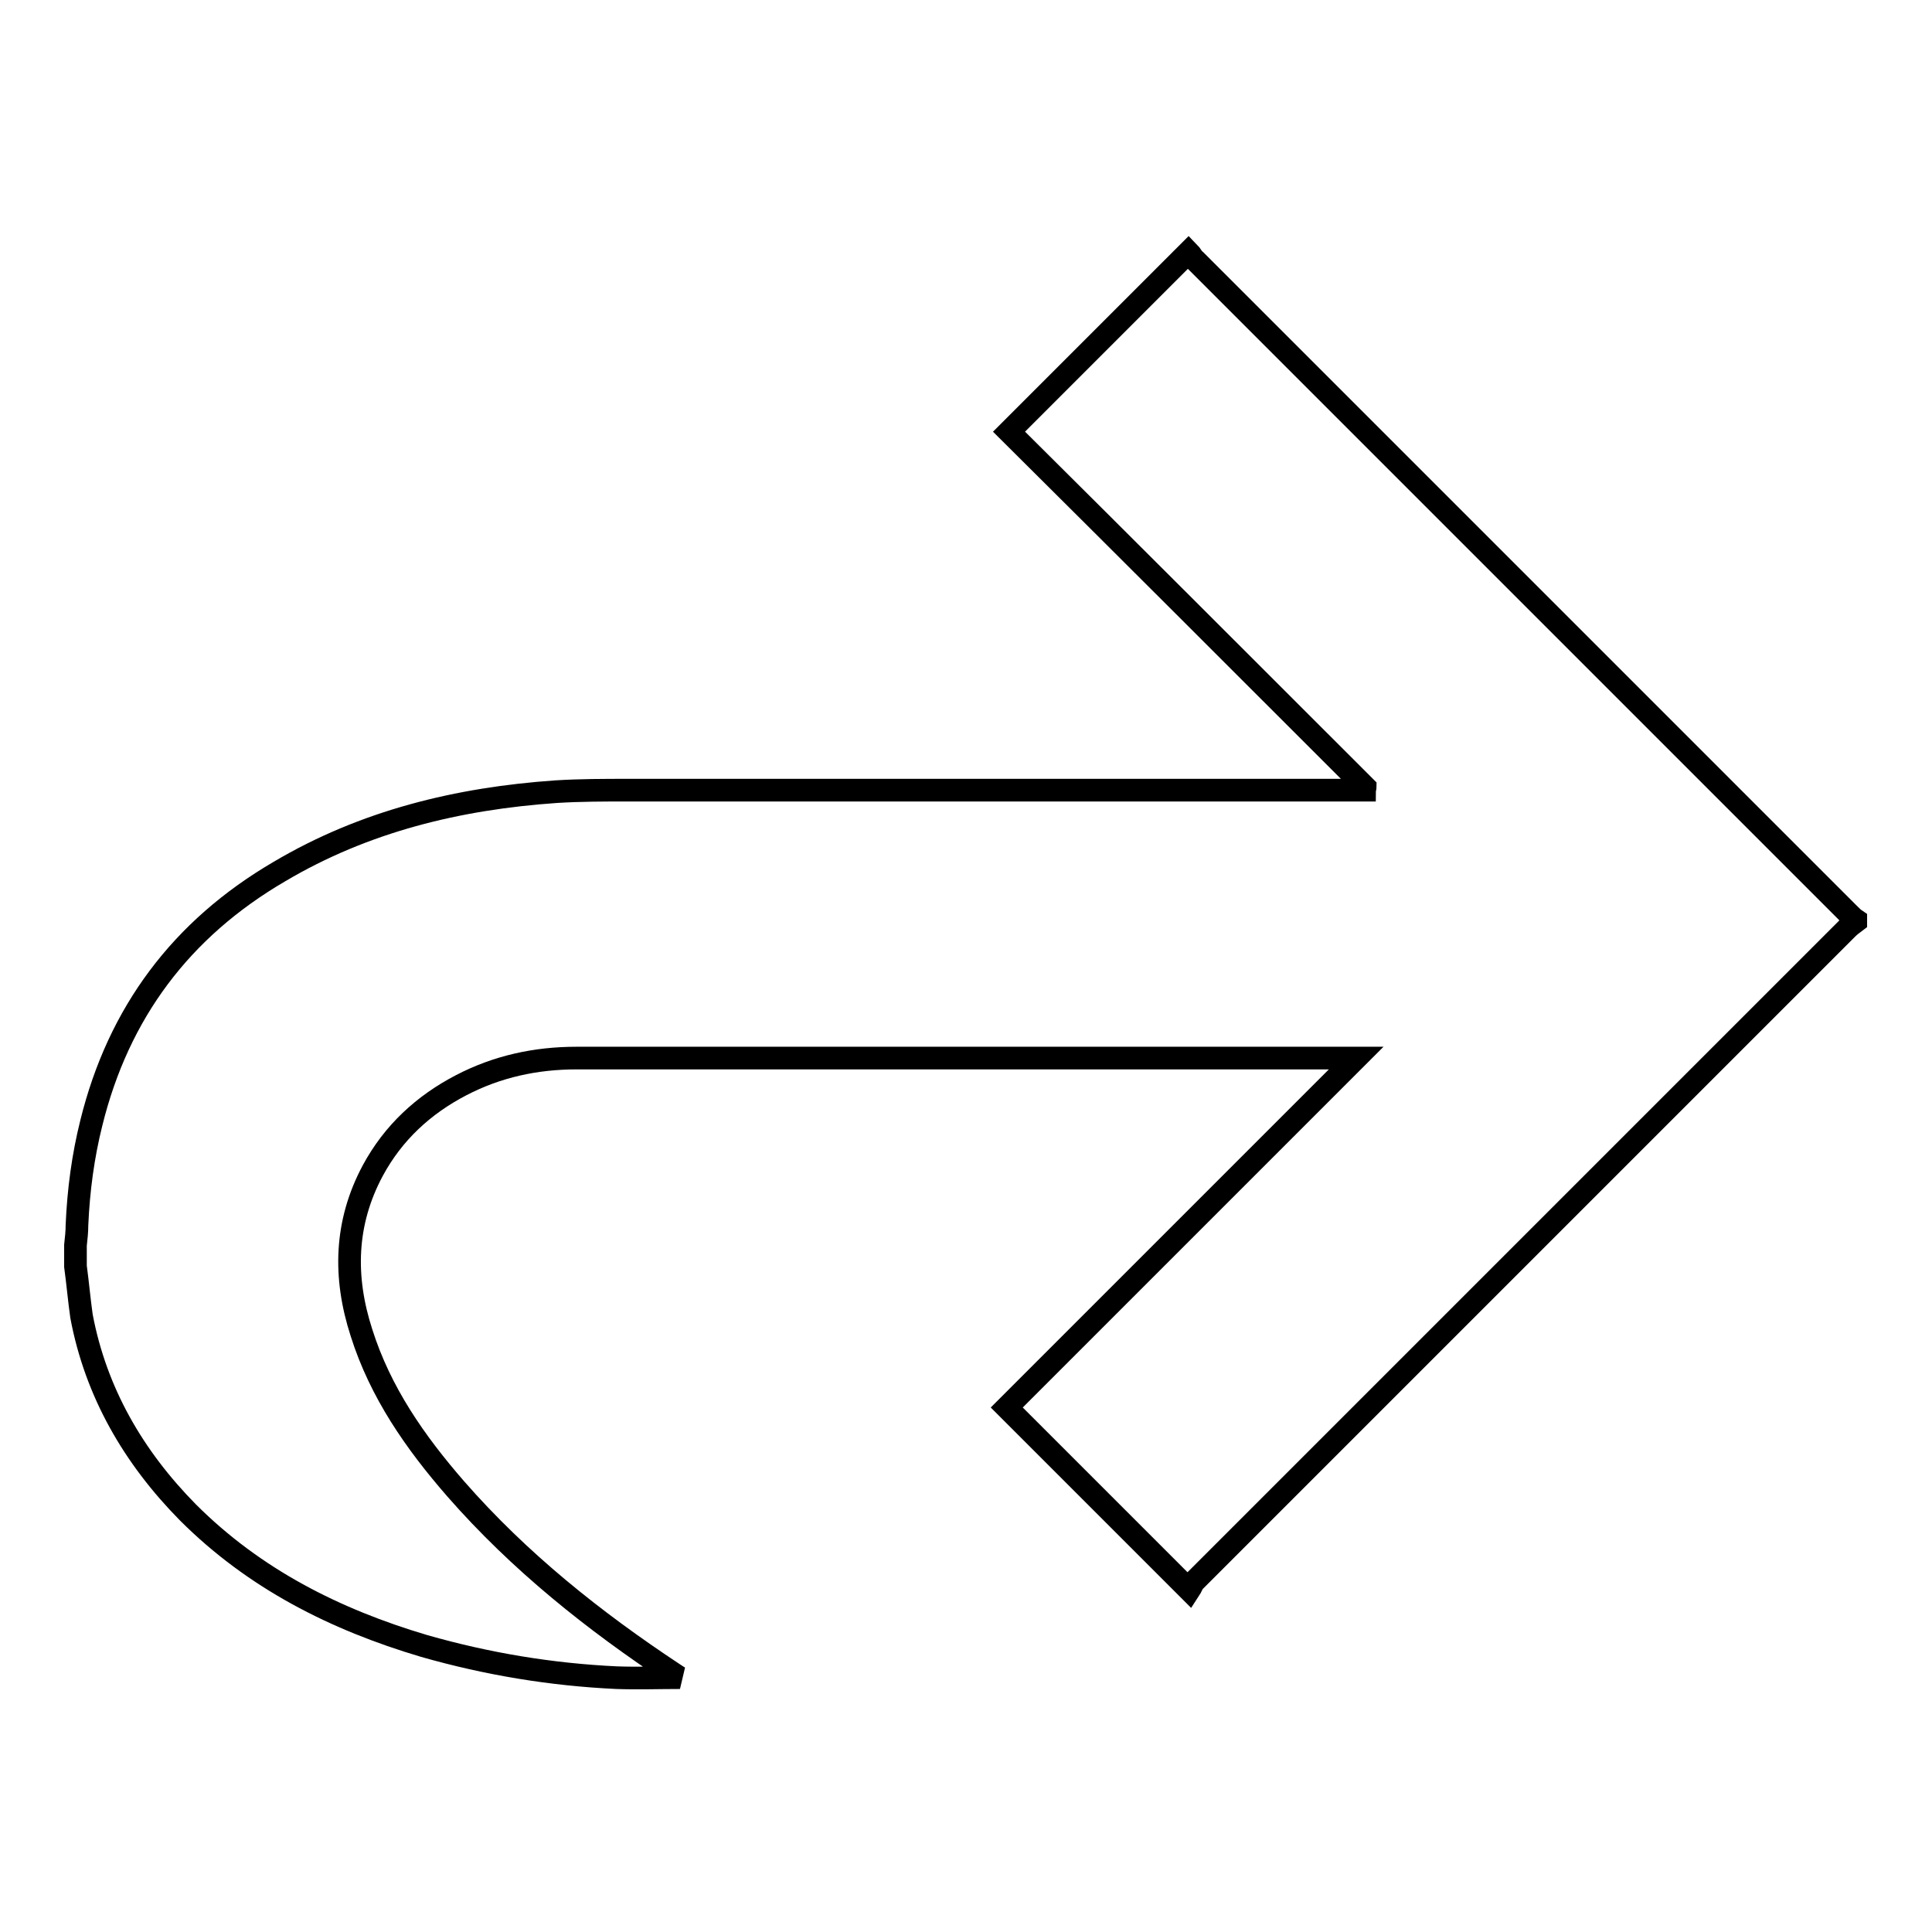 <?xml version="1.0" encoding="utf-8"?>
<!-- Svg Vector Icons : http://www.onlinewebfonts.com/icon -->
<!DOCTYPE svg PUBLIC "-//W3C//DTD SVG 1.1//EN" "http://www.w3.org/Graphics/SVG/1.1/DTD/svg11.dtd">
<svg version="1.1" xmlns="http://www.w3.org/2000/svg" xmlns:xlink="http://www.w3.org/1999/xlink" x="0px" y="0px" viewBox="0 0 256 256" enable-background="new 0 0 256 256" xml:space="preserve">
<g><g><path stroke-width="3" fill-opacity="0" stroke="#000000"  d="M10,167.8c0-0.9,0-1.9,0-2.8c0.1-0.9,0.2-1.8,0.2-2.7c0.2-4.6,0.8-9.1,1.9-13.5c3.6-14.6,11.9-25.7,24.9-33.3c11.3-6.7,23.7-9.7,36.7-10.6c3.2-0.2,6.4-0.2,9.6-0.2c32,0,64,0,96,0c0.5,0,1,0,1.5,0c0-0.1,0.1-0.3,0.1-0.4c-15.7-15.7-31.5-31.5-47.2-47.1c7.9-7.9,15.7-15.7,23.8-23.8c0.3,0.3,0.5,0.8,0.9,1.1c28.9,28.9,57.7,57.7,86.6,86.6c0.3,0.3,0.6,0.6,0.9,0.8c0,0.1,0,0.1,0,0.2c-0.4,0.3-0.8,0.6-1.1,0.9c-28.8,28.8-57.6,57.6-86.5,86.5c-0.3,0.3-0.5,0.9-0.7,1.2c-8.2-8.2-16.1-16.1-24.2-24.2c15.4-15.4,30.8-30.8,46.3-46.3c-0.3,0-0.7,0-1,0c-34.1,0-68.2,0-102.3,0c-5.4,0-10.5,1.1-15.3,3.6c-5,2.6-9,6.3-11.7,11.3c-3.7,6.9-3.9,14.1-1.5,21.5c2.5,7.9,7.1,14.5,12.5,20.7c8.4,9.6,18.3,17.5,28.9,24.5c0.3,0.2,0.6,0.4,0.8,0.5c-2.8,0-5.6,0.1-8.4,0c-8.6-0.4-17.1-1.8-25.5-4.2c-11.8-3.5-22.5-8.9-31.3-17.7c-7.2-7.3-12.2-15.9-14.1-26C10.5,172.3,10.3,170,10,167.8z"/></g></g>
</svg>